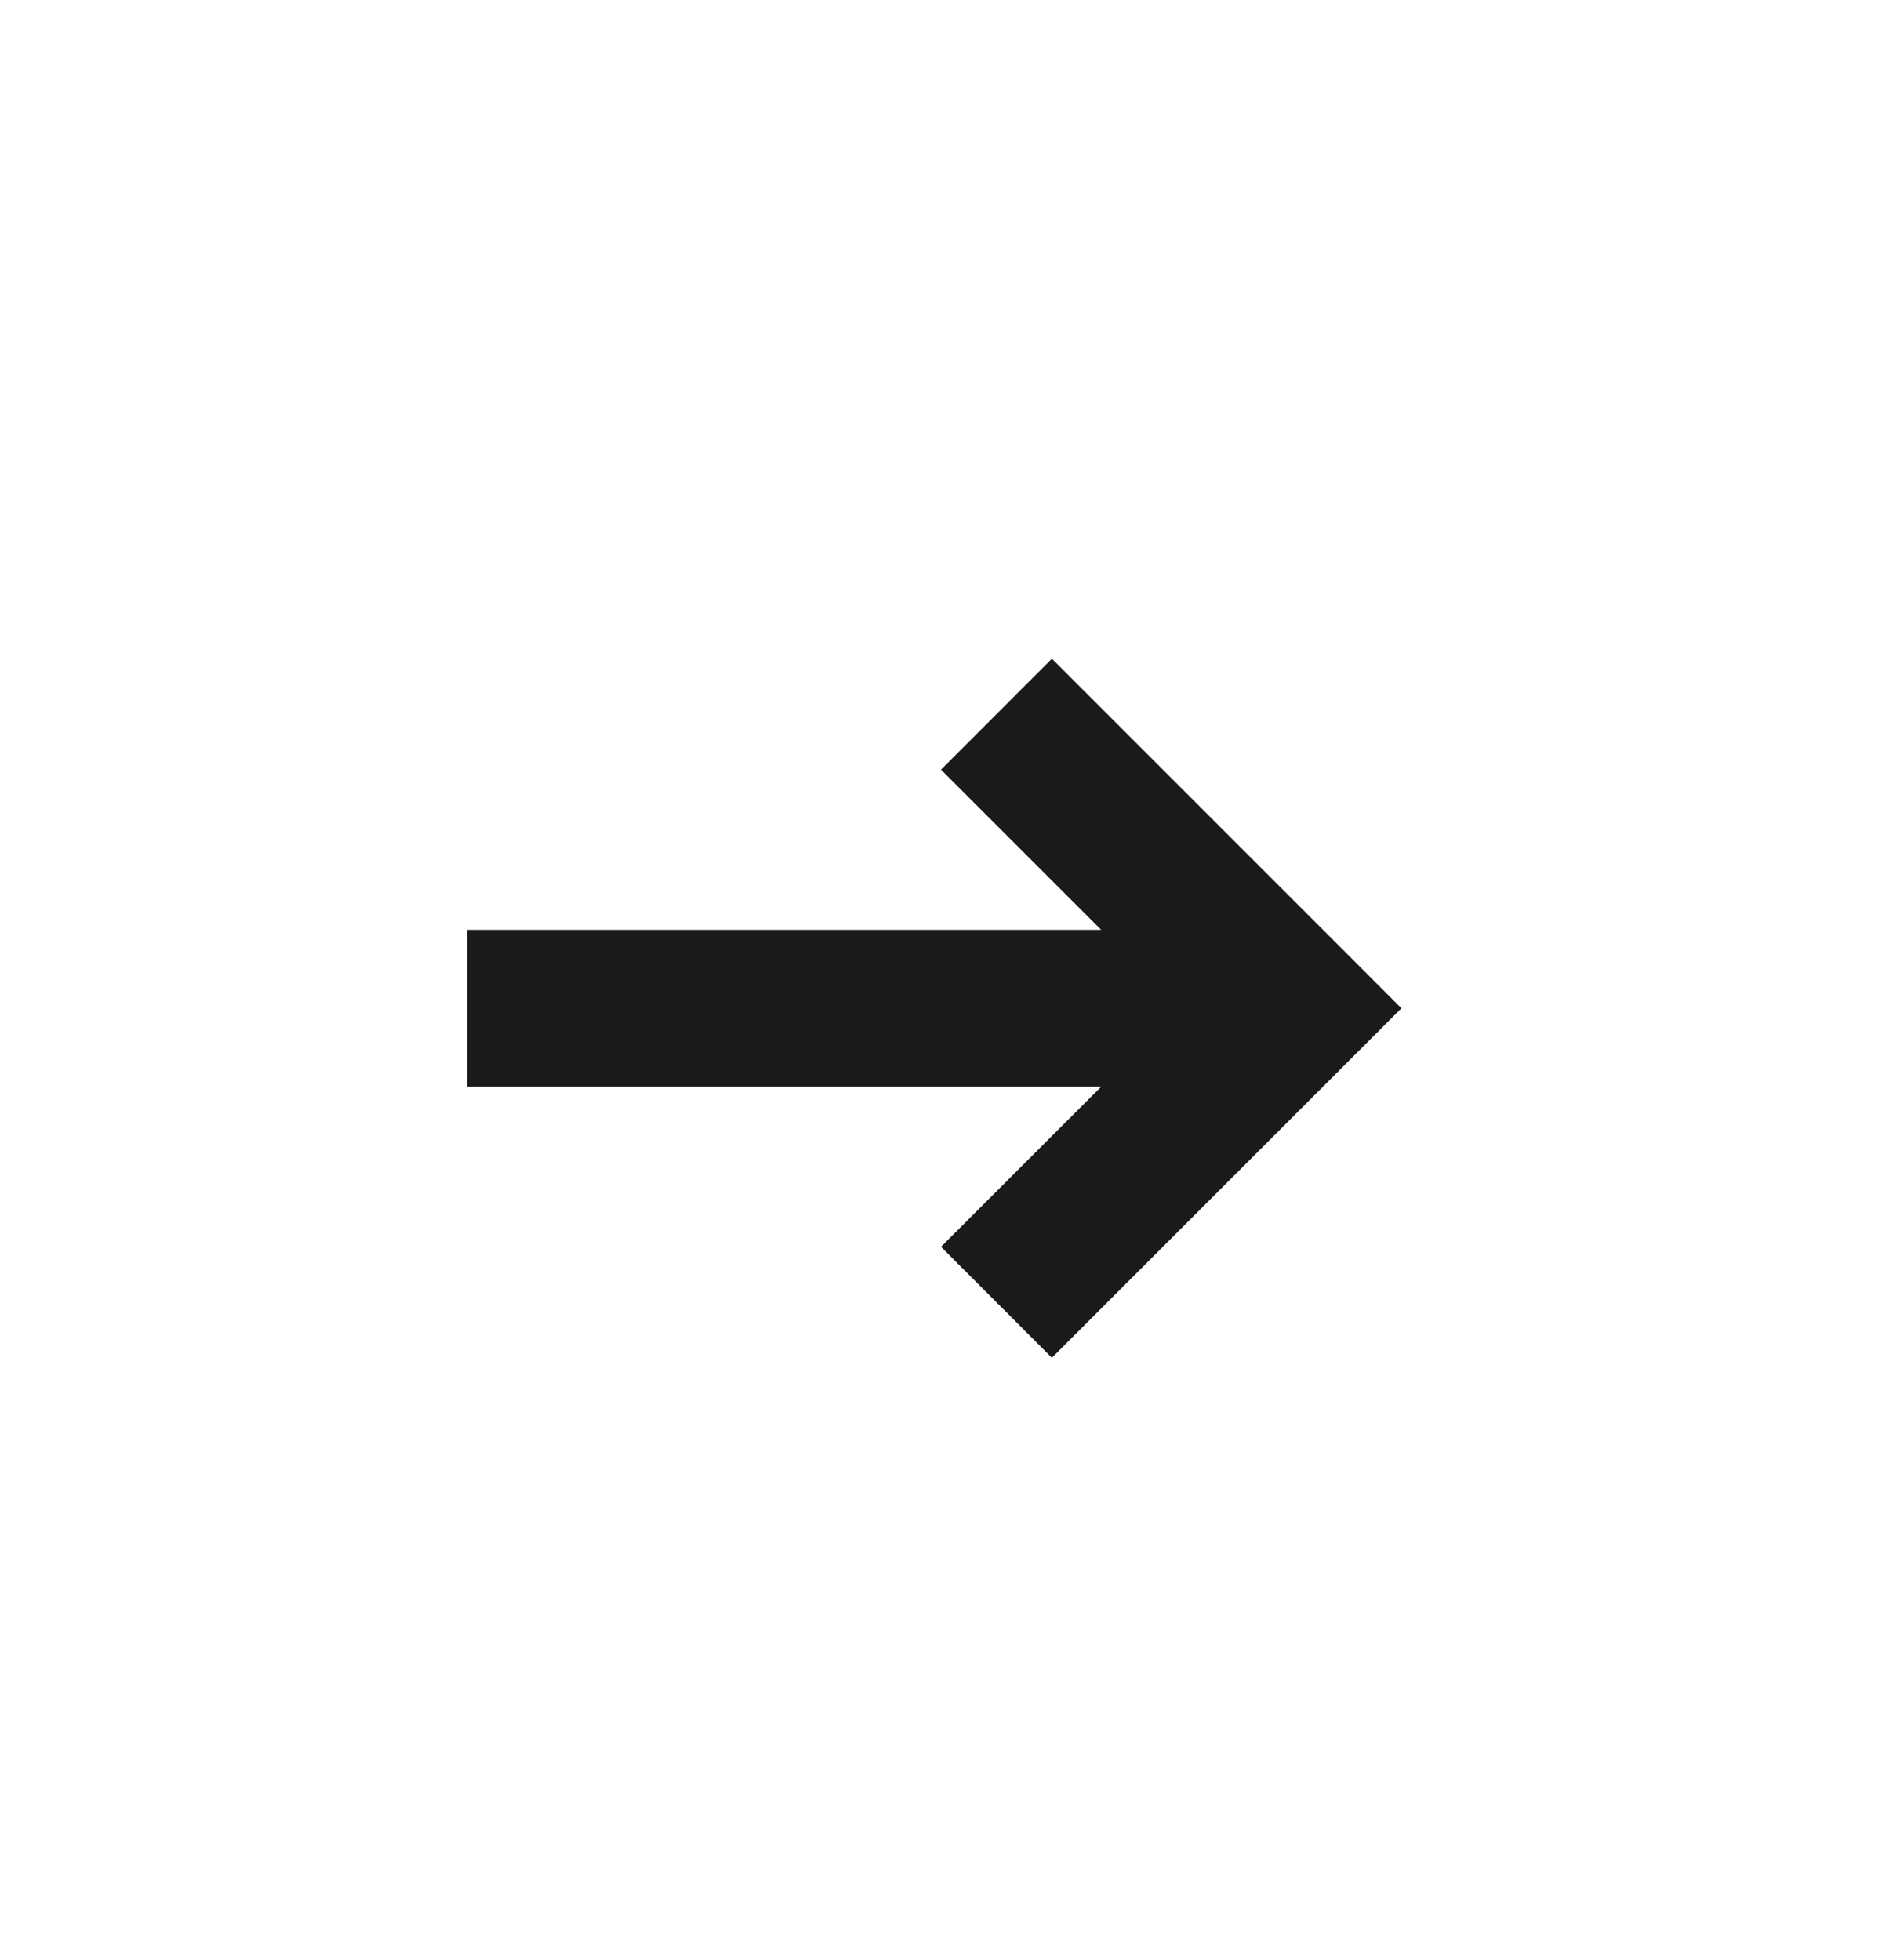 <svg width="24" height="25" viewBox="0 0 24 25" fill="none" xmlns="http://www.w3.org/2000/svg">
<path fill-rule="evenodd" clip-rule="evenodd" d="M17.164 12.152L13.414 8.402L12 9.817L14.043 11.86H5.957V13.86H14.043L12 15.902L13.414 17.317L17.164 13.567L17.871 12.86L17.164 12.152Z" fill="#1A1A18"/>
</svg>
